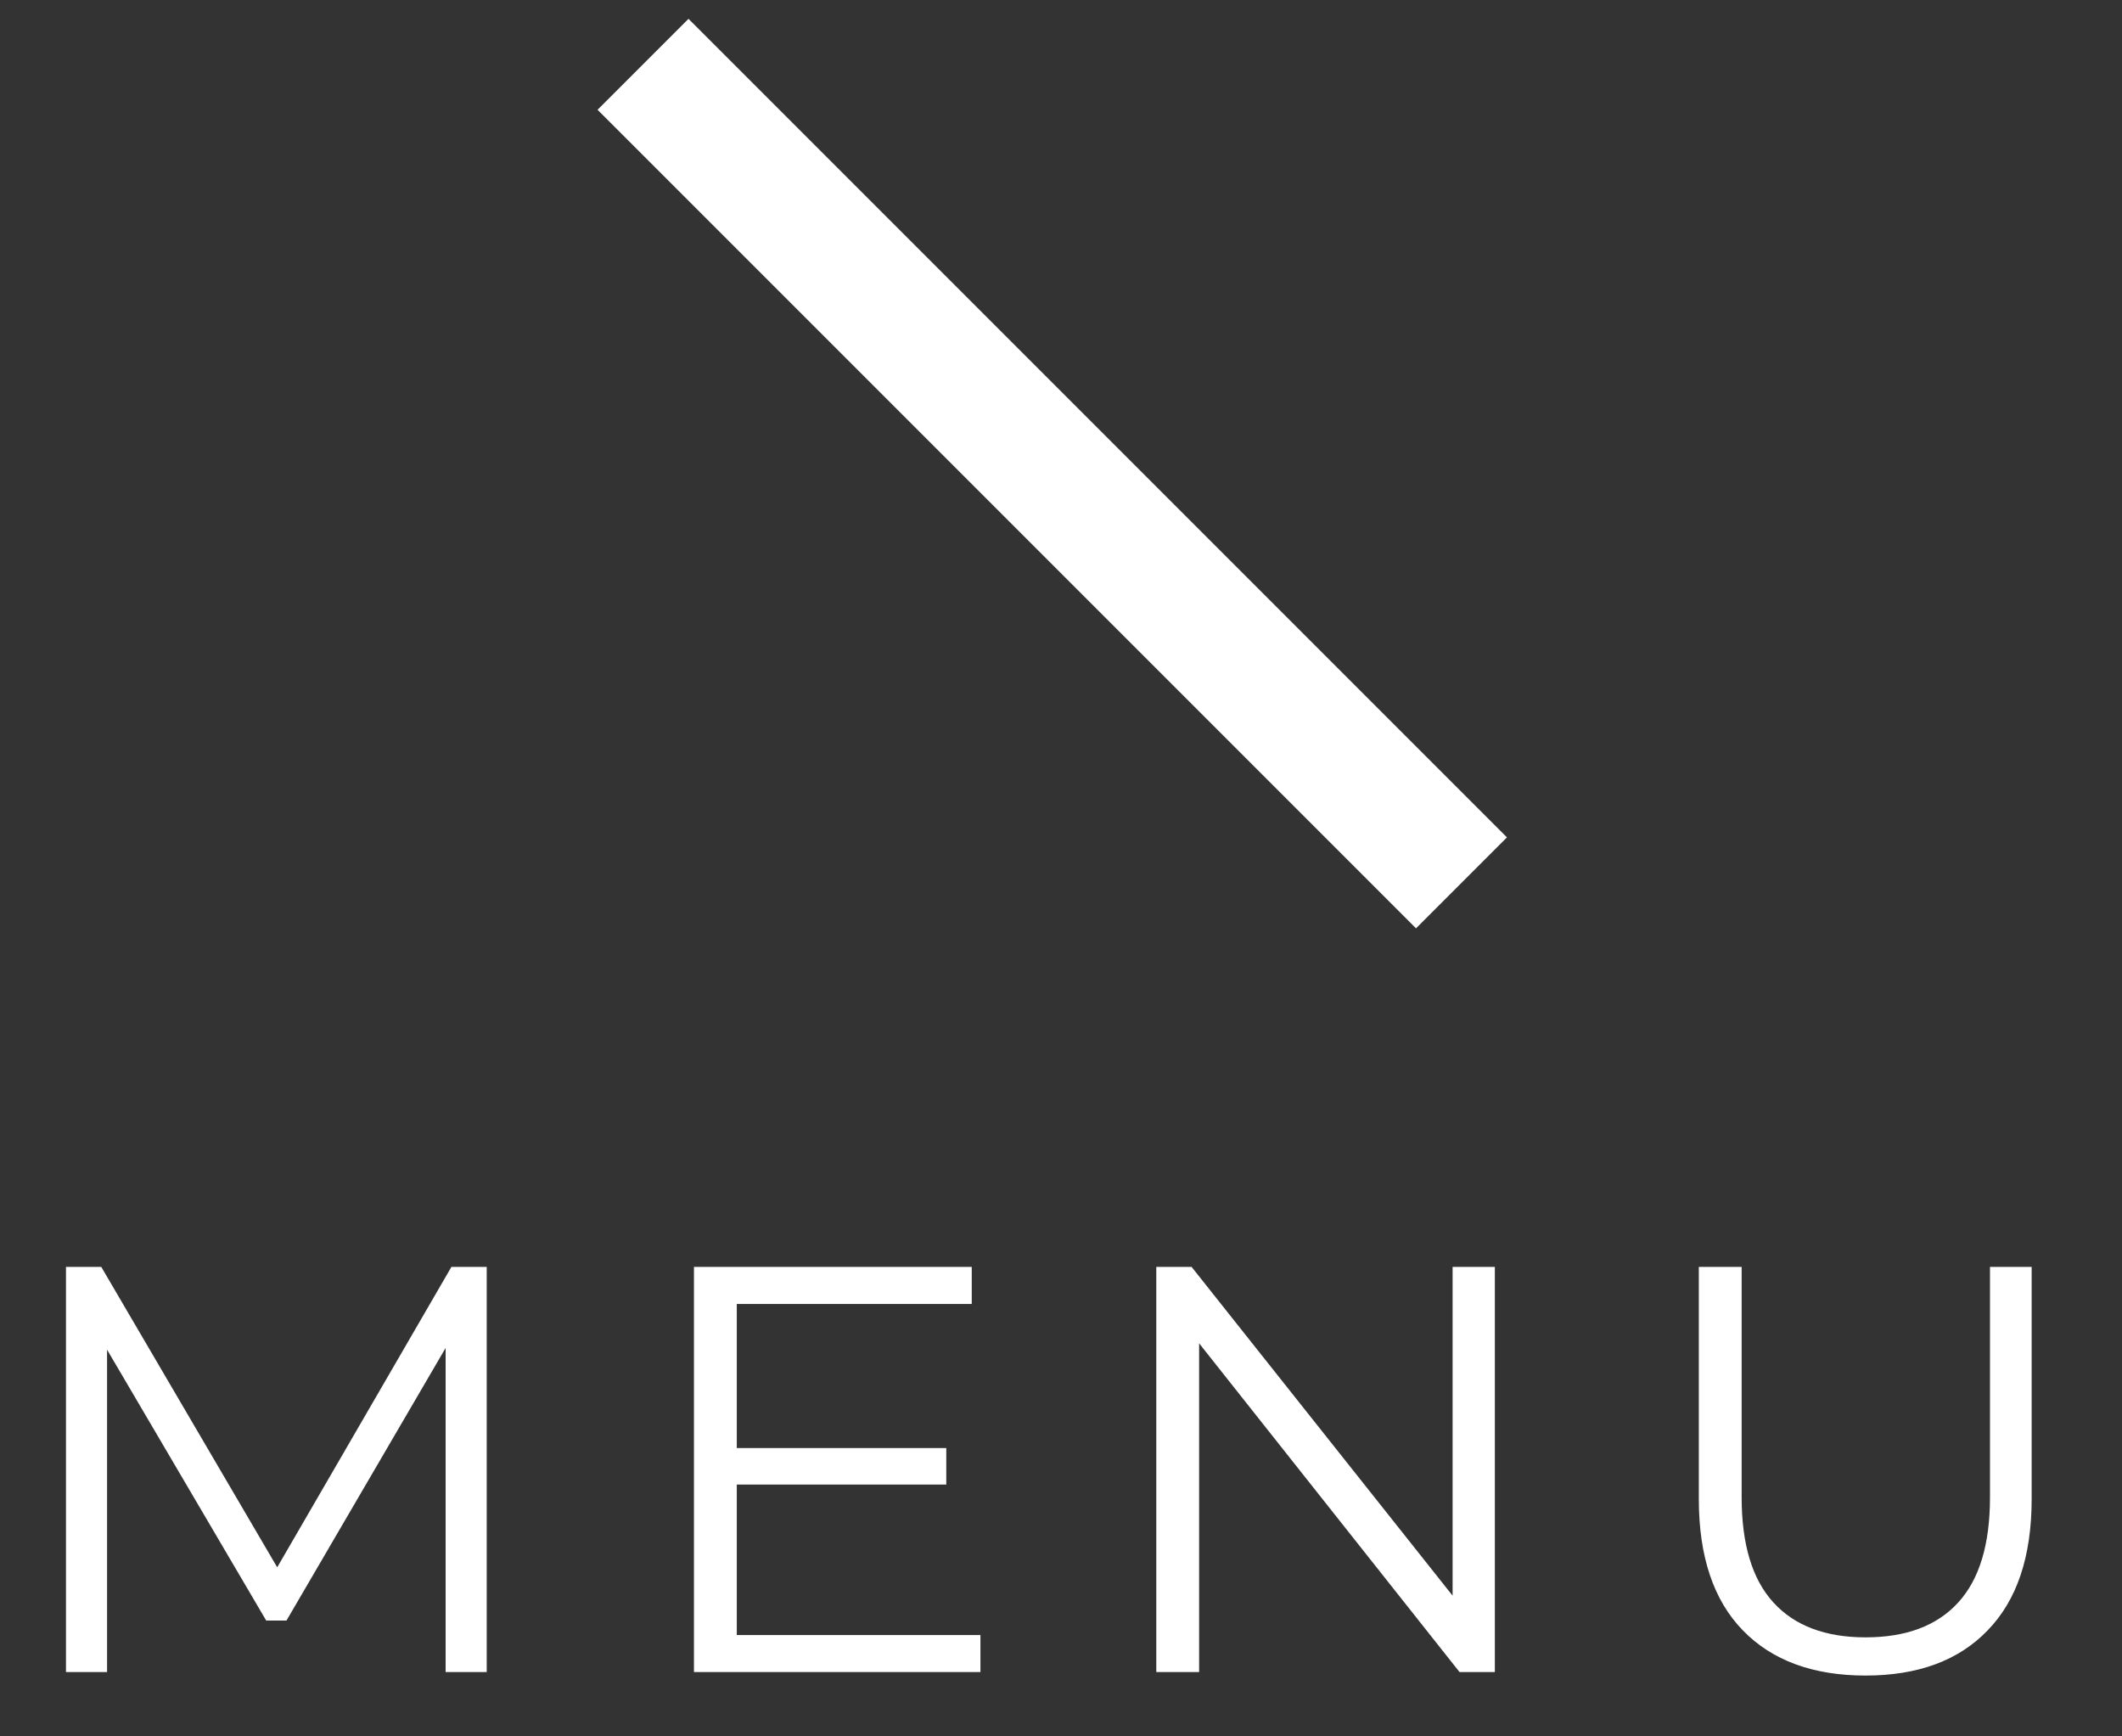 <svg width="33" height="27" viewBox="0 0 33 27" fill="none" xmlns="http://www.w3.org/2000/svg">
    <rect x="0" y="0" width="33" height="27" fill="#333333" stroke="none"/>
    <path d="M10 1L22.728 13.728" stroke="white" stroke-width="2" />
    <path
        d="M7.569 19.7V26H6.93V20.96L4.455 25.199H4.14L1.665 20.987V26H1.026V19.7H1.575L4.311 24.371L7.02 19.7H7.569ZM15.247 25.424V26H10.792V19.7H15.112V20.276H11.458V22.517H14.716V23.084H11.458V25.424H15.247ZM23.247 19.7V26H22.698L18.648 20.888V26H17.982V19.7H18.531L22.59 24.812V19.7H23.247ZM29.012 26.054C28.195 26.054 27.559 25.82 27.104 25.352C26.648 24.884 26.419 24.203 26.419 23.309V19.7H27.085V23.282C27.085 24.014 27.25 24.56 27.581 24.92C27.91 25.28 28.387 25.46 29.012 25.46C29.642 25.46 30.122 25.28 30.451 24.92C30.782 24.56 30.947 24.014 30.947 23.282V19.7H31.595V23.309C31.595 24.203 31.366 24.884 30.91 25.352C30.46 25.82 29.828 26.054 29.012 26.054Z"
        fill="white" />
</svg>